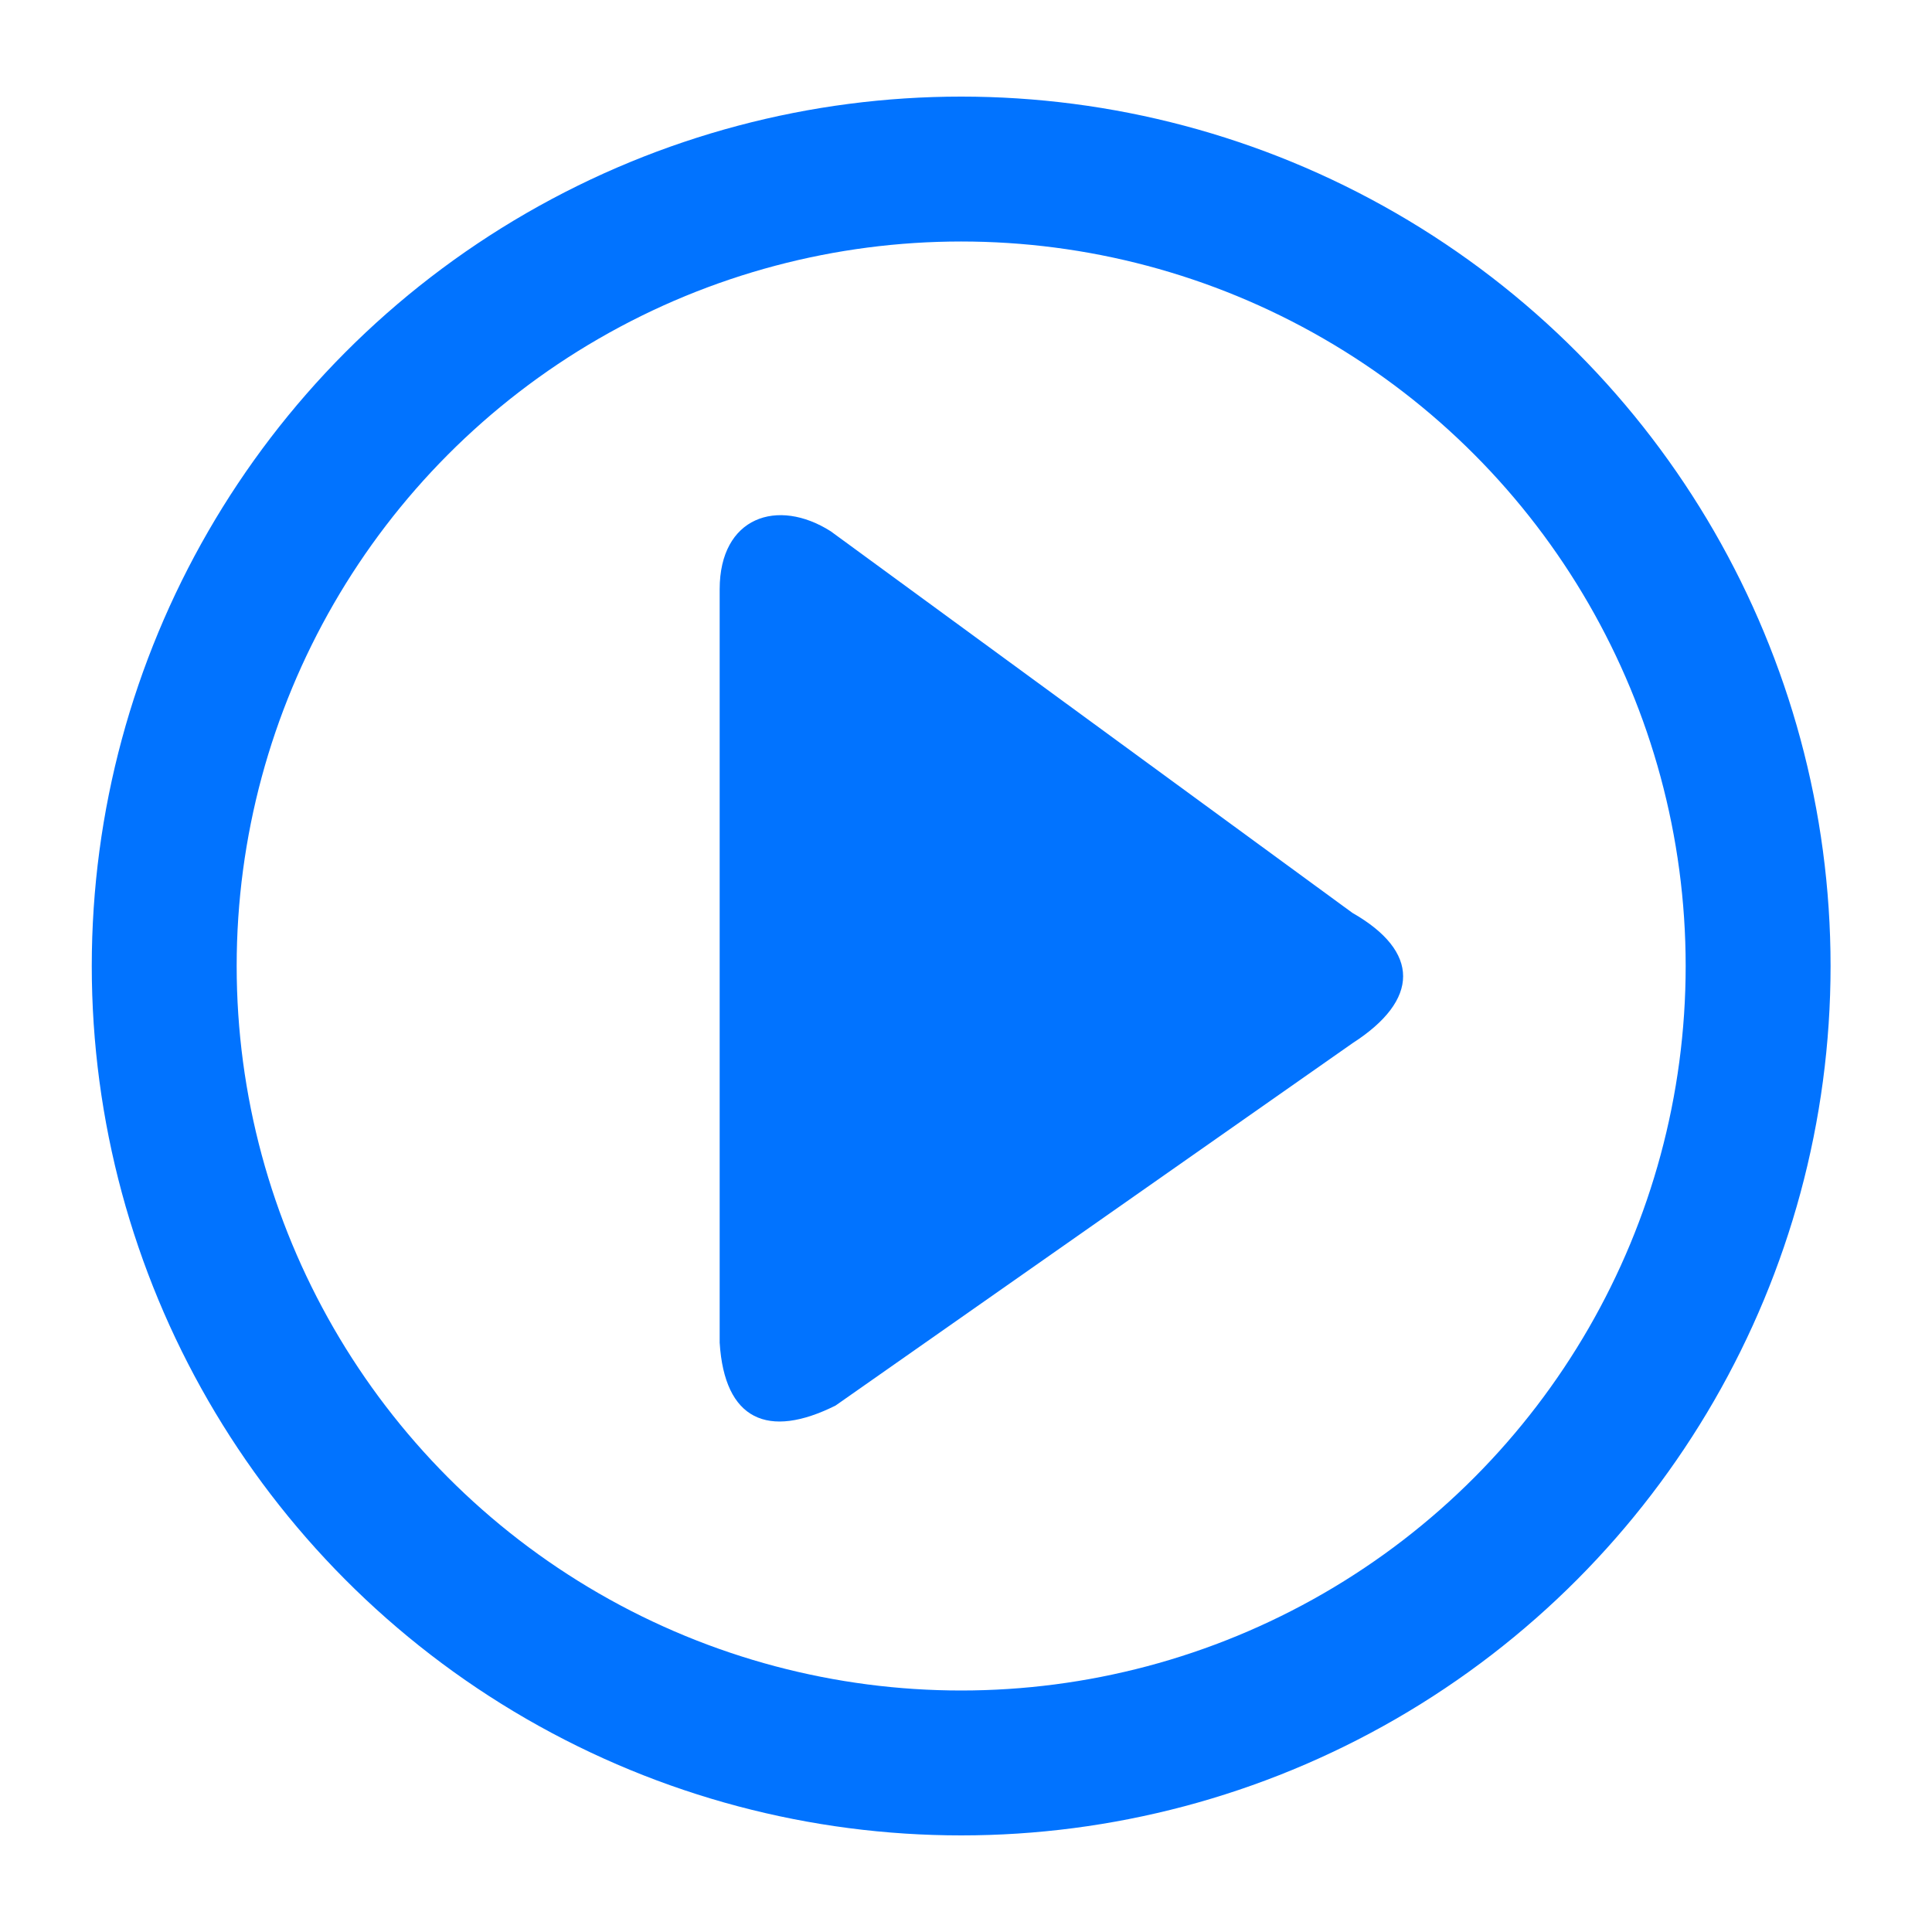<?xml version="1.0" encoding="utf-8"?>
<!-- Generator: Adobe Illustrator 28.3.0, SVG Export Plug-In . SVG Version: 6.00 Build 0)  -->
<svg version="1.1" id="Layer_1" xmlns="http://www.w3.org/2000/svg" xmlns:xlink="http://www.w3.org/1999/xlink" x="0px" y="0px"
	 viewBox="0 0 40 40" style="enable-background:new 0 0 40 40;" xml:space="preserve">
<style type="text/css">
	.st0{fill:none;stroke:#0173FF;stroke-width:3;stroke-miterlimit:10;}
	.st1{fill-rule:evenodd;clip-rule:evenodd;fill:#0173FF;}
</style>
<circle class="st0" cx="19.9" cy="20" r="16.5"/>
<path class="st1" d="M28,21.6c1.4-0.9,1.4-1.9,0-2.7l-10.8-7.9c-1.1-0.7-2.3-0.3-2.3,1.2l0,15.6c0.1,1.6,1,2,2.4,1.3L28,21.6z"/>
</svg>
